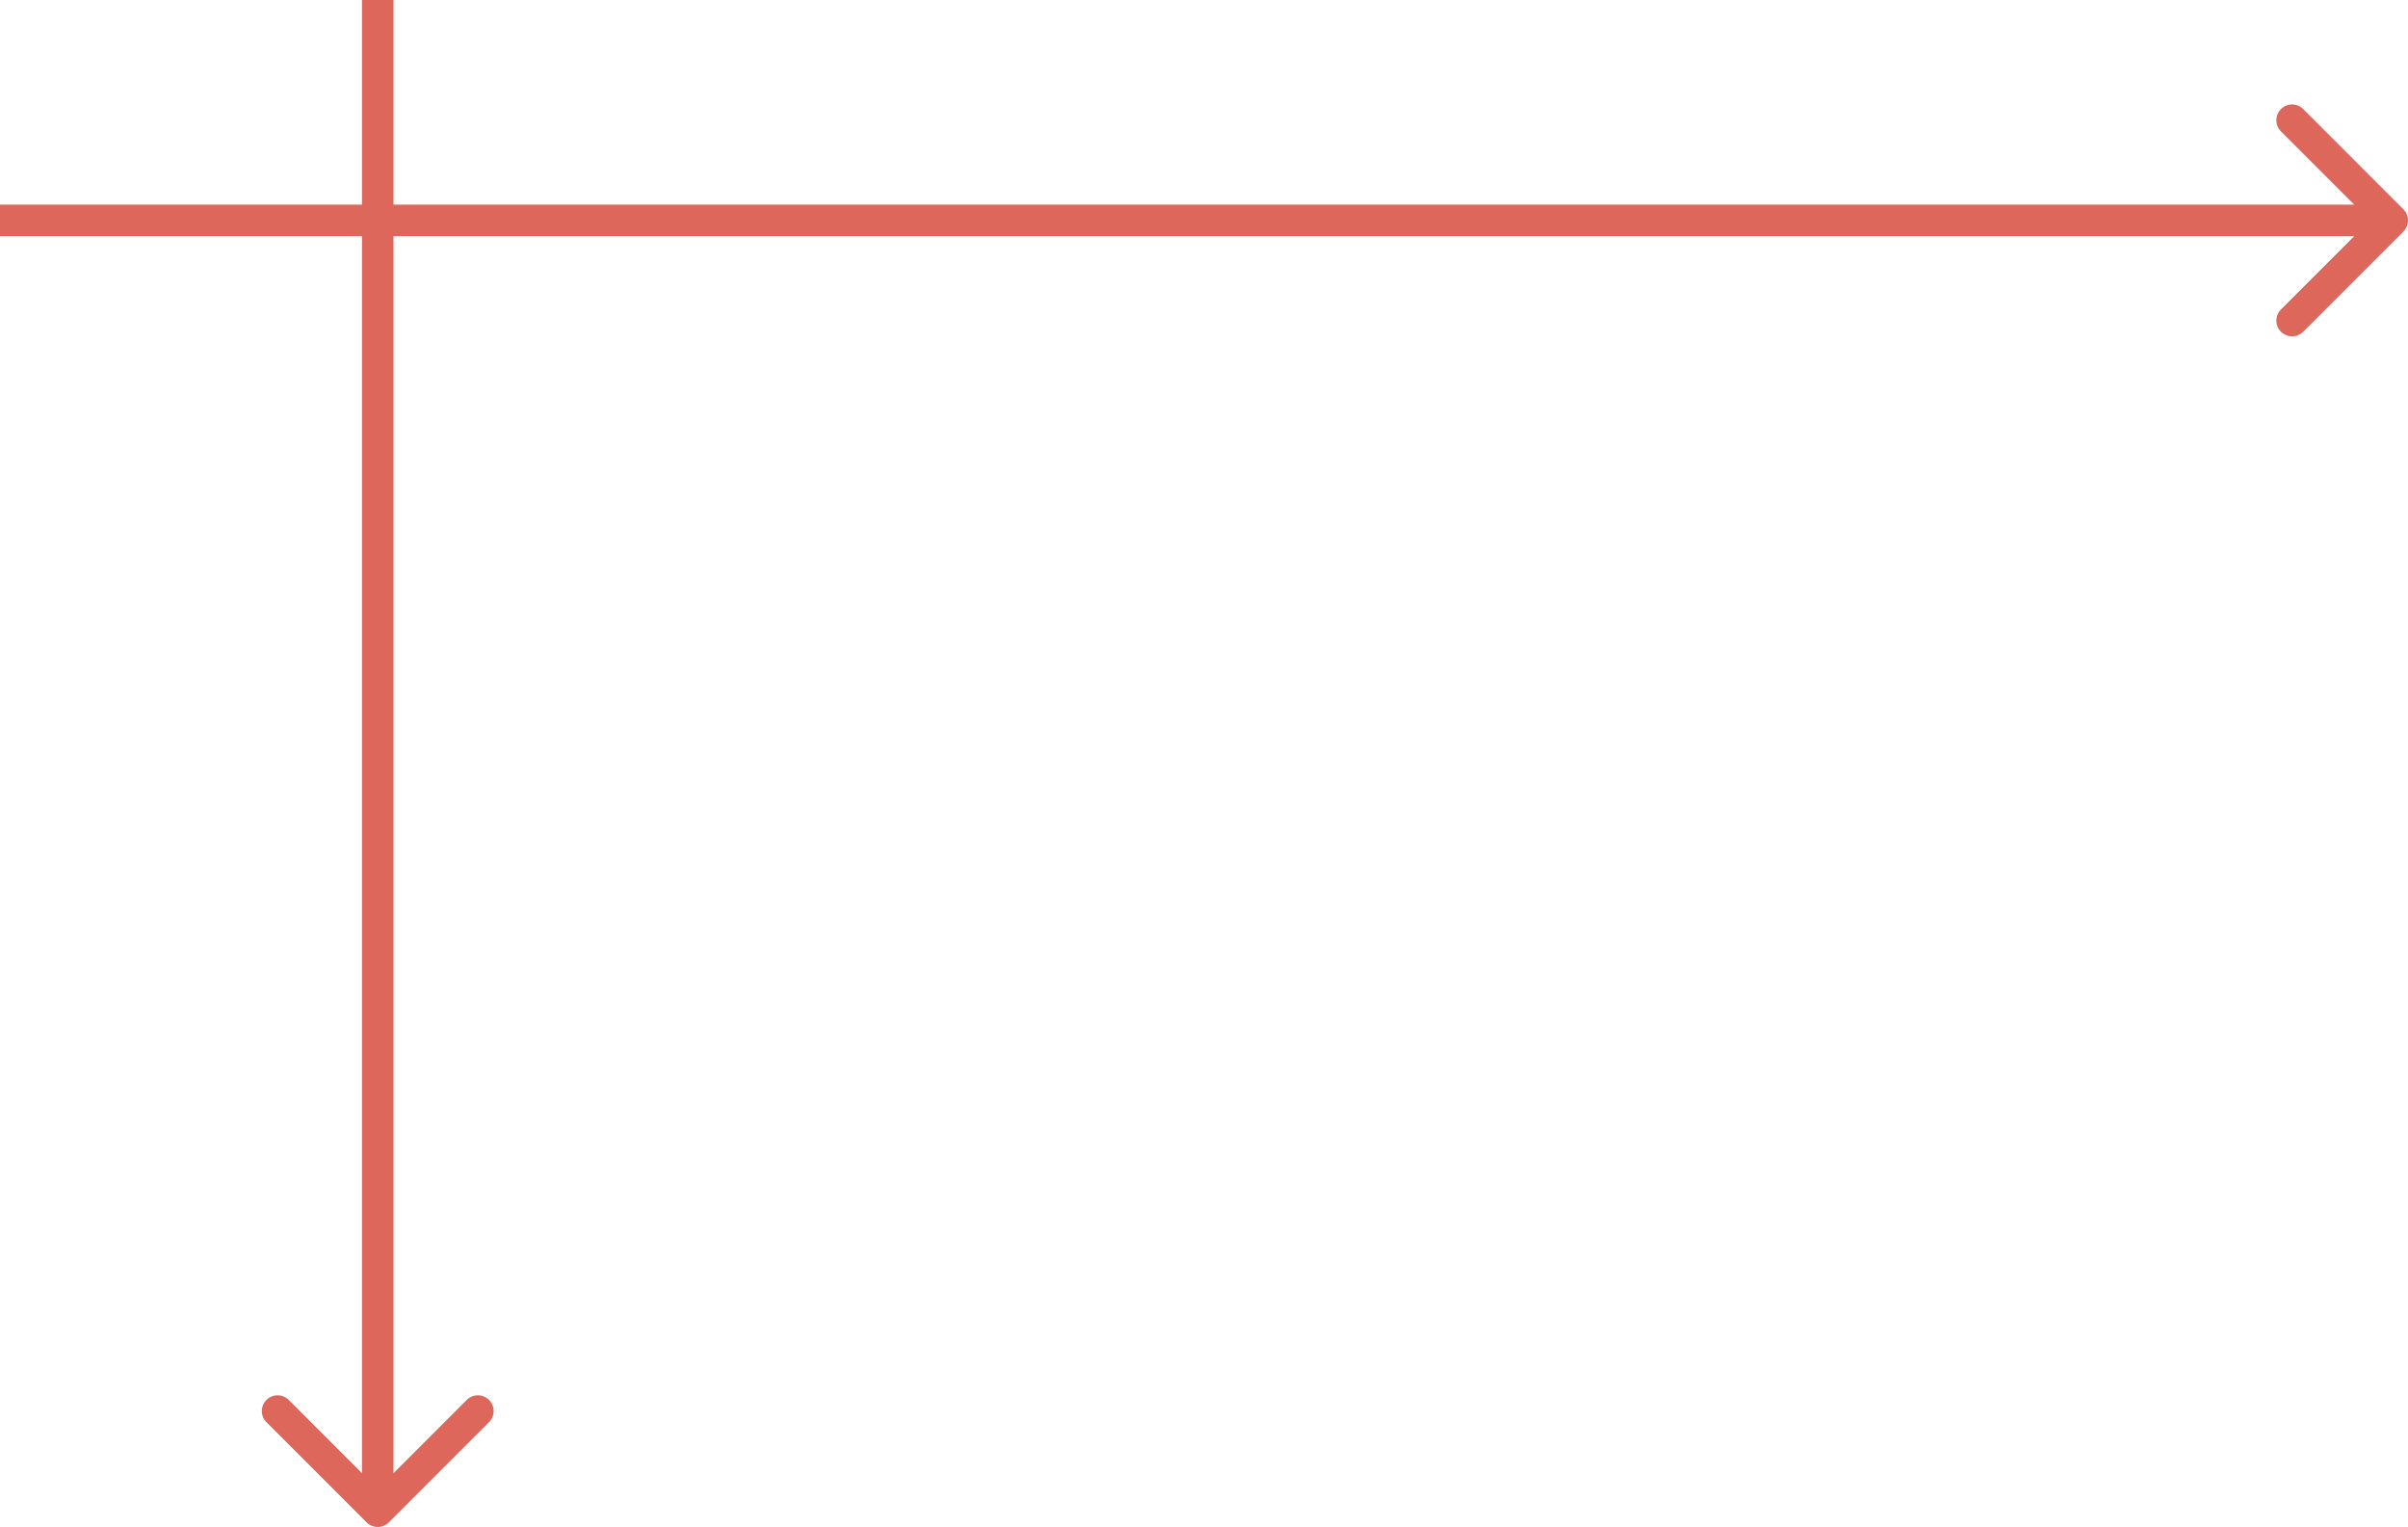 <svg width="153" height="97" viewBox="0 0 153 97" fill="none" xmlns="http://www.w3.org/2000/svg">
<path d="M152.707 14.707C153.098 14.317 153.098 13.683 152.707 13.293L146.343 6.929C145.953 6.538 145.319 6.538 144.929 6.929C144.538 7.319 144.538 7.953 144.929 8.343L150.586 14L144.929 19.657C144.538 20.047 144.538 20.68 144.929 21.071C145.319 21.462 145.953 21.462 146.343 21.071L152.707 14.707ZM0 15H152V13H0V15Z" fill="#DD675A"/>
<path d="M23.293 96.707C23.683 97.098 24.317 97.098 24.707 96.707L31.071 90.343C31.462 89.953 31.462 89.32 31.071 88.929C30.68 88.538 30.047 88.538 29.657 88.929L24 94.586L18.343 88.929C17.953 88.538 17.32 88.538 16.929 88.929C16.538 89.32 16.538 89.953 16.929 90.343L23.293 96.707ZM23 -4.37114e-08L23 96L25 96L25 4.37114e-08L23 -4.37114e-08Z" fill="#DD675A"/>
</svg>
